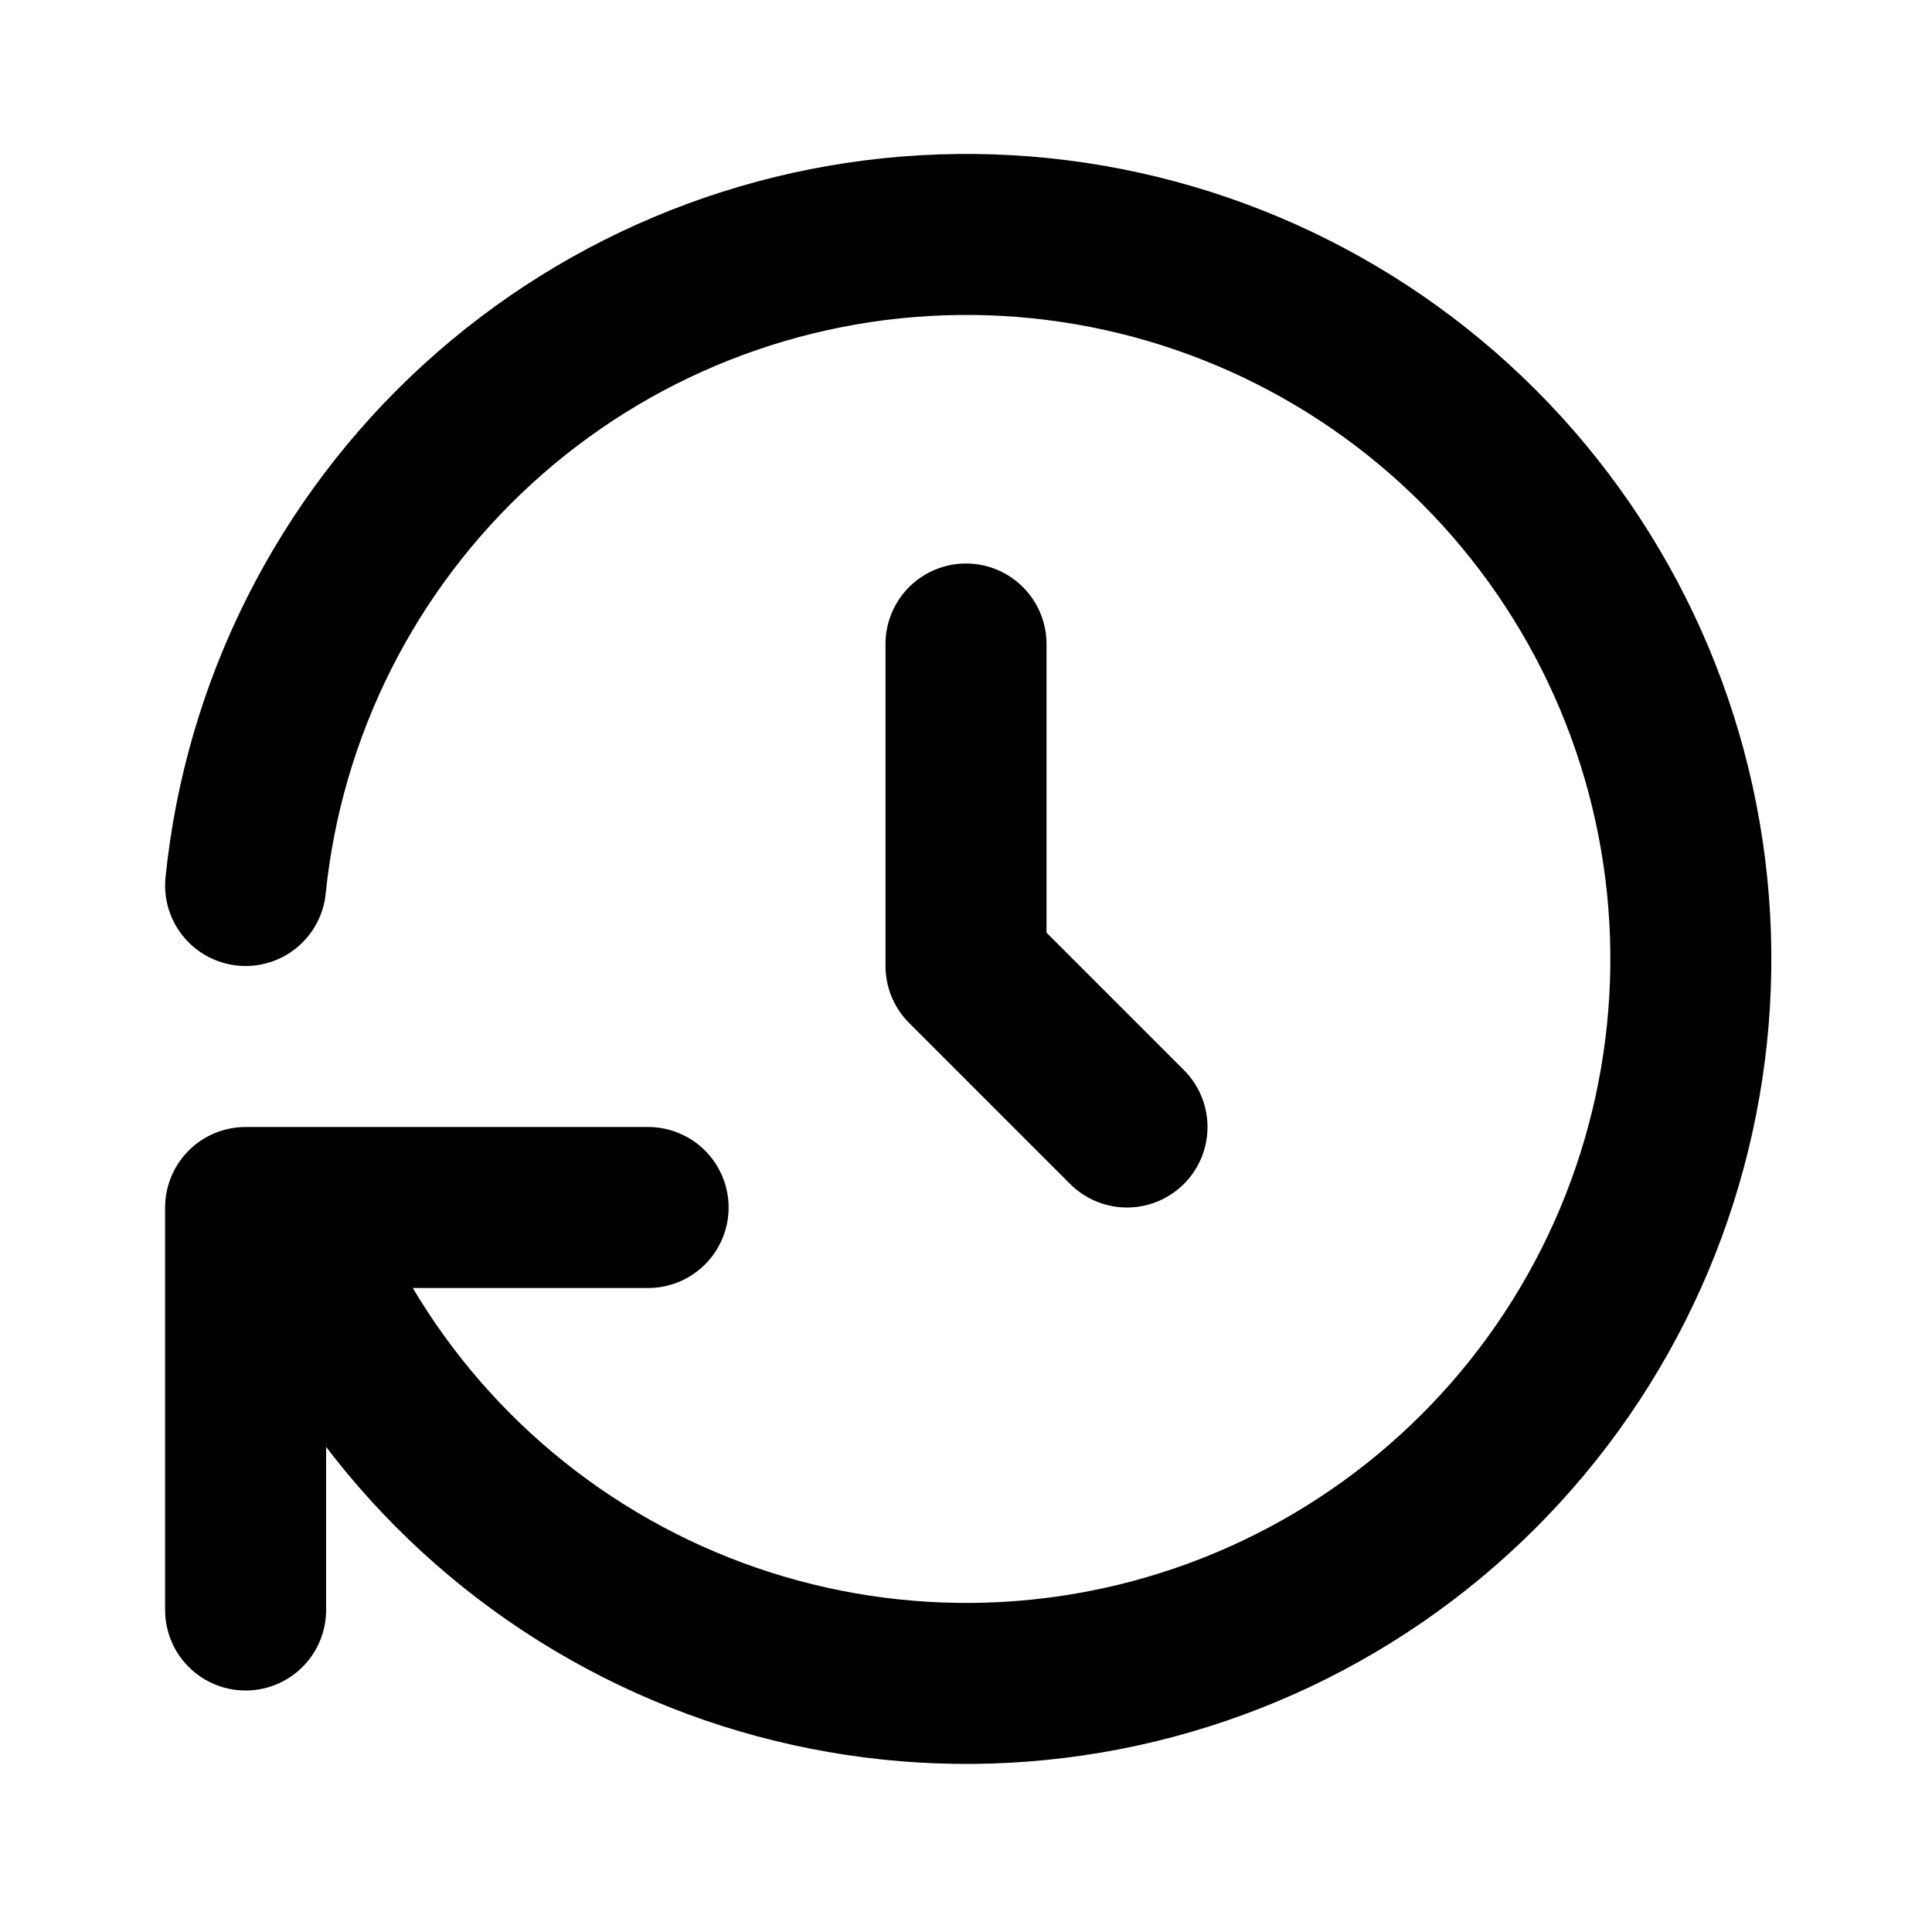 <svg width="24" height="24" viewBox="0 0 24 24" fill="none" xmlns="http://www.w3.org/2000/svg">
<path d="M12 8V12L14 14M3.051 11C3.275 8.8 4.301 6.76 5.934 5.268C7.566 3.776 9.69 2.938 11.902 2.913C14.113 2.887 16.256 3.677 17.922 5.131C19.588 6.585 20.661 8.602 20.935 10.796C21.209 12.99 20.666 15.209 19.409 17.028C18.152 18.847 16.269 20.14 14.12 20.66C11.971 21.18 9.705 20.89 7.756 19.846C5.806 18.802 4.309 17.077 3.551 15M3.051 20V15H8.051" stroke="black" stroke-width="2" stroke-linecap="round" stroke-linejoin="round"/>
</svg>
